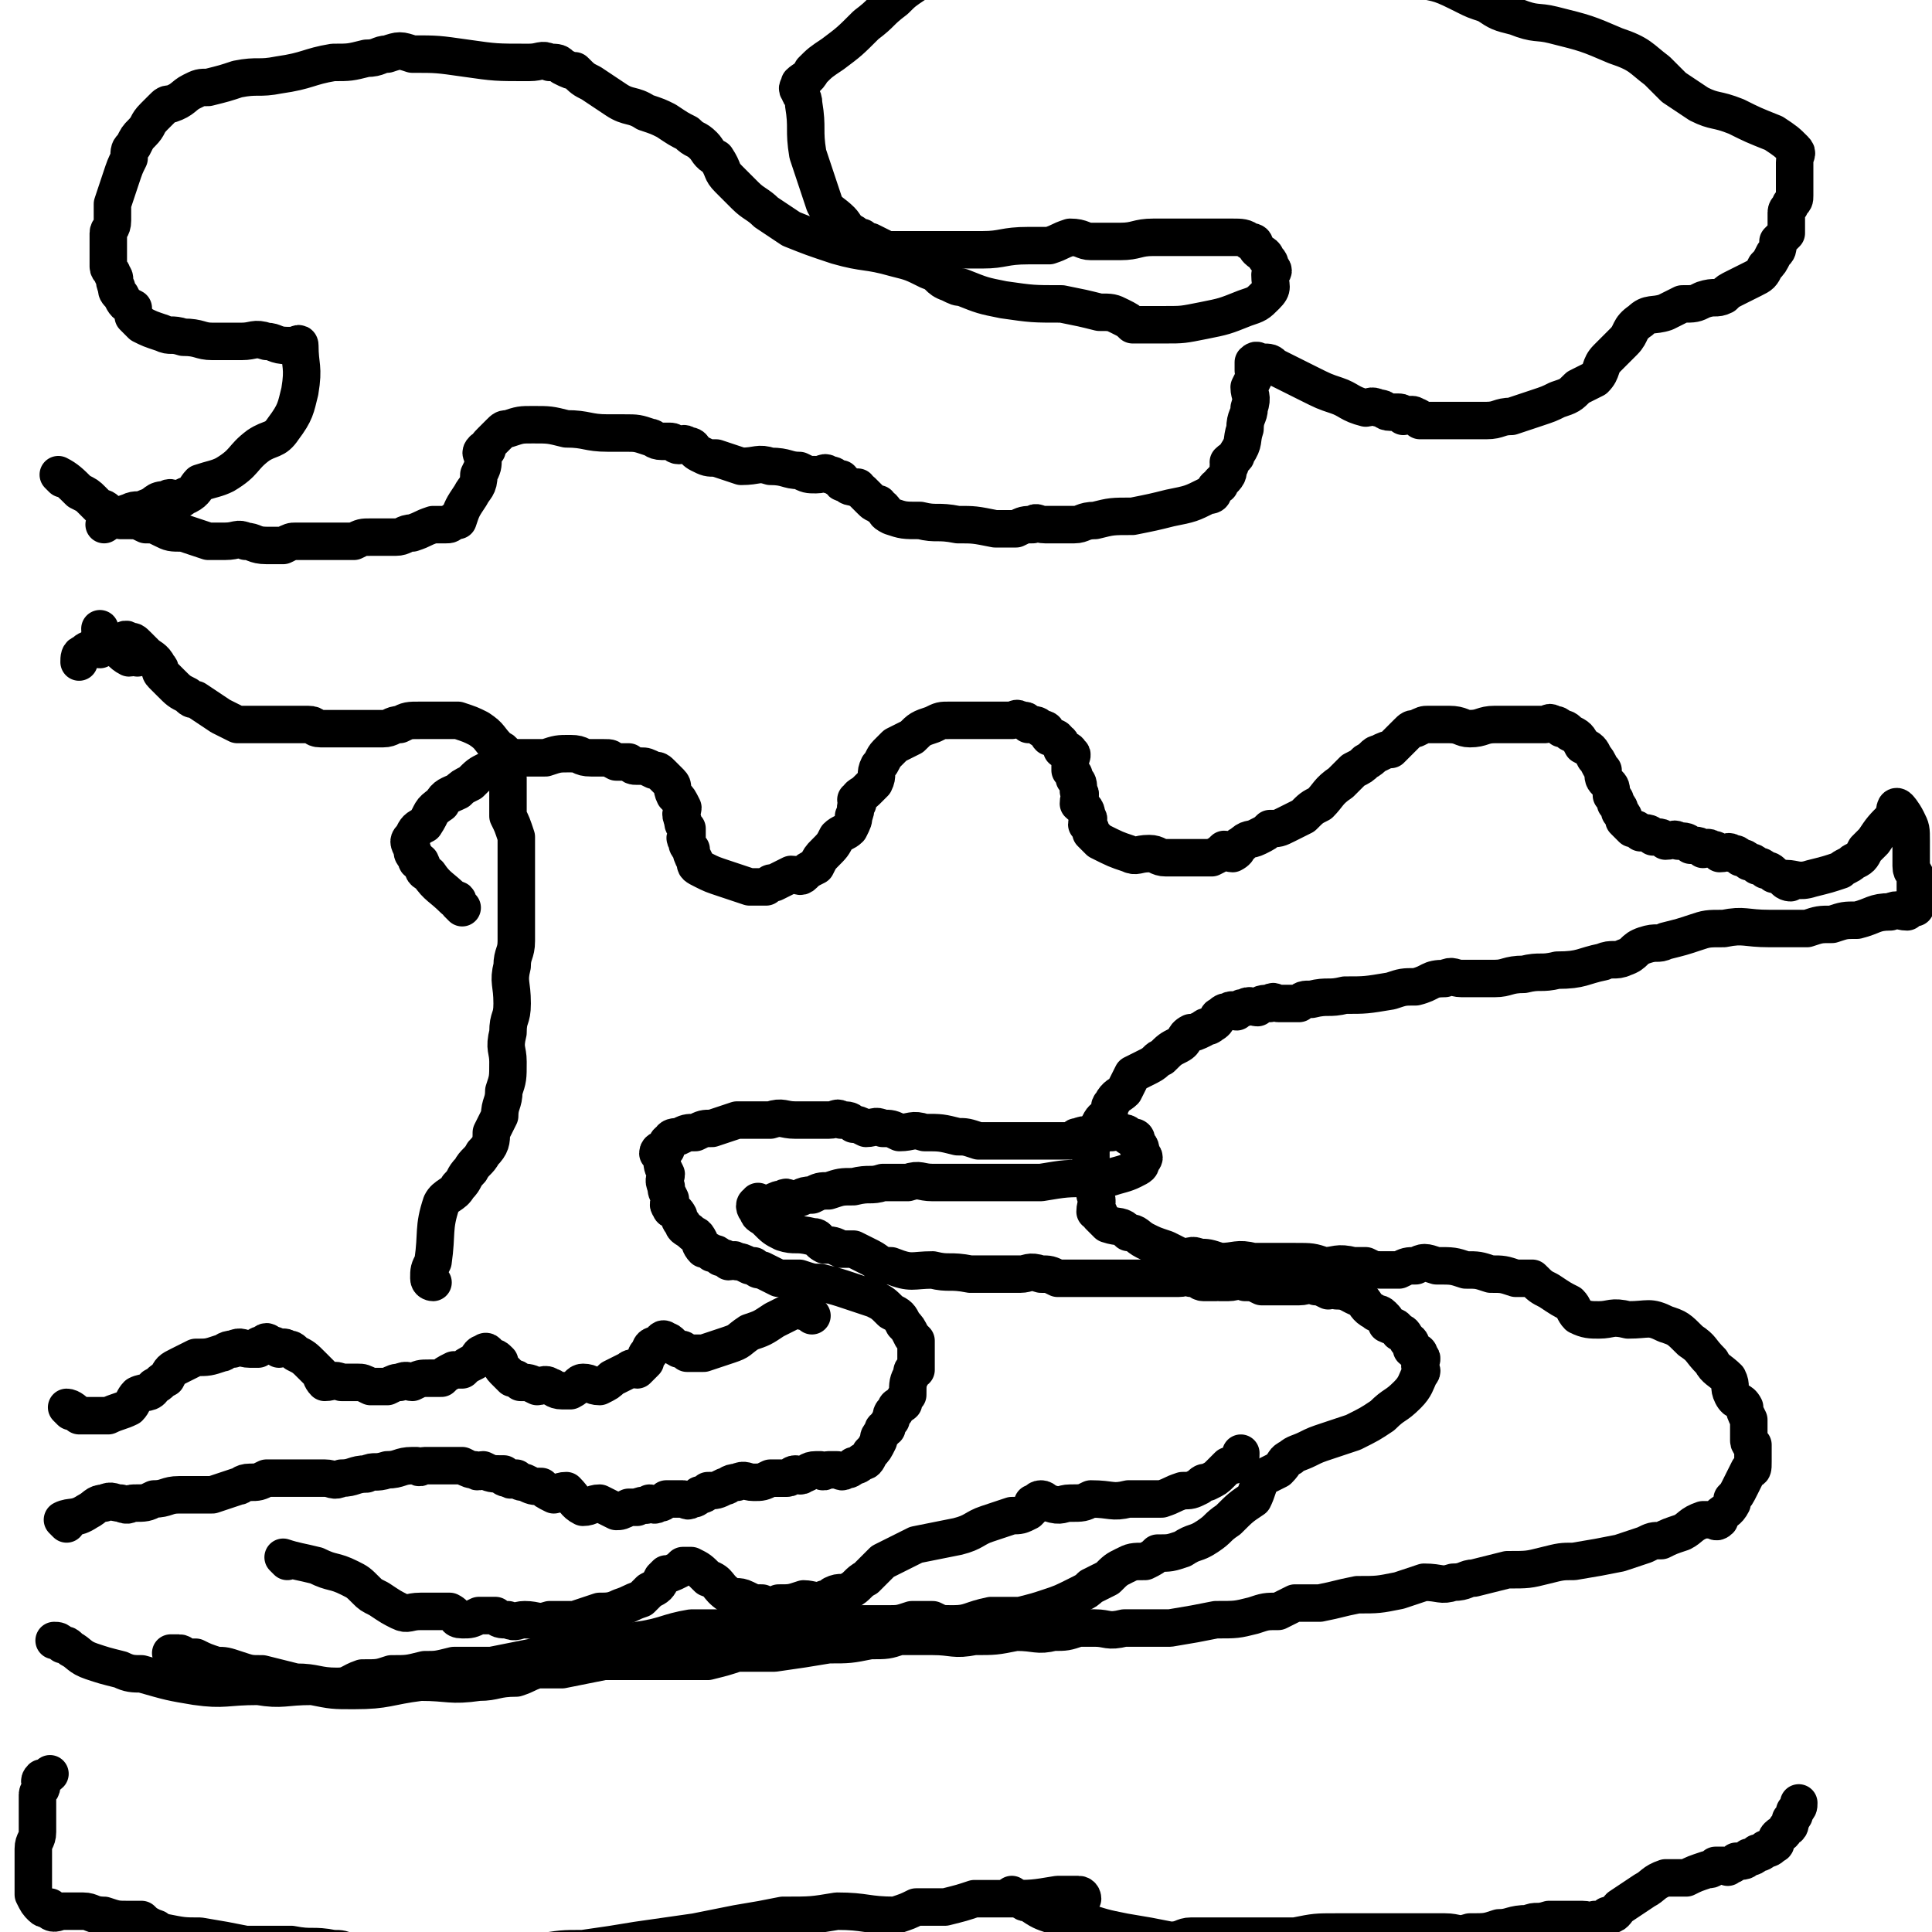 <svg viewBox='0 0 464 464' version='1.1' xmlns='http://www.w3.org/2000/svg' xmlns:xlink='http://www.w3.org/1999/xlink'><g fill='none' stroke='#000000' stroke-width='9' stroke-linecap='round' stroke-linejoin='round'><path d='M16,366c0,0 -1,-1 -1,-1 2,-1 3,0 6,-2 2,-1 2,-2 4,-2 2,-1 2,0 4,0 2,1 2,0 3,0 3,0 3,0 5,-1 3,0 3,-1 6,-1 4,0 4,0 8,0 3,-1 3,-1 6,-2 1,0 1,-1 3,-1 2,0 2,0 4,-1 1,0 1,0 3,0 1,0 1,0 3,0 2,0 2,0 4,0 2,0 2,0 4,0 2,0 2,1 4,0 3,0 3,-1 6,-1 2,-1 2,0 5,-1 3,0 3,-1 6,-1 0,0 0,0 1,0 1,1 1,0 2,0 2,0 2,0 4,0 1,0 1,0 3,0 1,0 1,0 2,0 2,1 2,1 3,1 1,1 1,0 2,0 2,1 2,1 5,1 0,1 0,1 1,1 1,1 1,0 2,0 1,1 1,1 2,1 2,1 2,1 4,1 1,1 1,1 3,2 1,0 1,-1 3,-1 2,2 2,3 4,4 2,0 2,-1 4,-1 2,1 2,1 4,2 1,0 1,0 3,-1 1,0 1,0 2,0 2,-1 2,0 3,-1 1,0 1,1 2,0 1,0 1,0 2,-1 1,0 1,0 2,0 1,0 1,0 2,0 1,0 1,1 2,0 1,0 1,0 2,-1 1,0 1,0 2,-1 2,0 2,0 4,-1 1,0 1,-1 3,-1 2,-1 2,0 4,0 2,0 2,0 4,-1 2,0 2,0 4,0 1,0 1,-1 2,-1 1,0 1,1 2,0 1,0 1,-1 3,-1 0,0 0,0 1,0 1,1 1,0 2,0 1,0 1,0 2,0 1,0 1,1 2,0 1,0 1,0 2,-1 1,0 1,0 2,-1 1,0 1,0 2,-2 1,-1 1,-1 2,-3 0,-1 0,-1 1,-2 0,-1 0,-1 1,-1 0,-1 0,-1 1,-2 0,-1 0,-2 1,-2 0,-2 1,-1 2,-2 0,-1 0,-1 1,-2 0,-3 0,-3 1,-5 0,-1 0,-1 1,-1 0,-2 0,-2 0,-4 0,-2 0,-2 0,-3 -1,-1 -1,-1 -1,-1 -1,-2 -1,-2 -2,-3 -1,-2 -1,-2 -3,-3 -2,-2 -2,-2 -4,-3 -3,-1 -3,-1 -6,-2 -3,-1 -3,-1 -7,-2 -2,0 -2,0 -5,-1 -3,0 -3,0 -5,0 -2,-1 -2,-1 -4,-2 -1,0 -1,0 -2,-1 -1,0 -1,0 -1,0 -2,-1 -2,-1 -3,-1 -1,-1 -1,0 -2,0 -1,-1 -1,-1 -2,-1 -1,-1 -1,-1 -2,-1 -1,-1 -2,-1 -2,-1 -1,-1 -1,-2 -1,-2 -1,-2 -1,-1 -2,-2 -1,-1 -2,-1 -2,-2 -1,-1 -1,-2 -1,-2 -1,-2 -2,-1 -2,-2 -1,-1 0,-1 0,-2 -1,-2 -1,-2 -1,-3 -1,-2 0,-2 0,-3 -1,-2 -1,-2 -1,-4 0,-1 -1,-1 -1,-1 0,-1 1,-1 2,-1 0,-1 0,-2 1,-2 0,-1 1,-1 2,-1 2,-1 2,-1 4,-1 2,-1 2,-1 4,-1 3,-1 3,-1 6,-2 4,0 4,0 8,0 3,-1 3,0 6,0 3,0 3,0 5,0 2,0 2,0 3,0 2,0 2,-1 3,0 2,0 2,0 3,1 1,0 1,0 3,1 2,0 2,-1 4,0 2,0 2,0 4,1 3,0 3,-1 6,0 4,0 4,0 8,1 2,0 2,0 5,1 3,0 3,0 6,0 2,0 2,0 3,0 1,0 1,0 3,0 1,0 1,0 2,0 1,0 1,0 2,0 1,0 1,0 2,0 1,0 1,0 2,0 1,0 2,0 2,0 2,-1 1,-1 2,-1 2,-1 2,0 3,0 2,-1 2,-1 3,-1 1,-1 1,-1 1,-1 1,0 1,0 1,1 1,0 1,-1 2,0 1,0 2,0 2,1 2,0 2,0 2,2 1,0 1,1 1,2 1,1 1,1 0,2 0,1 0,1 -2,2 -2,1 -3,1 -6,2 -2,0 -2,-1 -4,0 -6,0 -6,0 -12,1 -6,0 -6,0 -12,0 -5,0 -5,0 -9,0 -3,0 -3,0 -5,0 -3,0 -3,-1 -6,0 -3,0 -3,0 -6,0 -3,1 -3,0 -7,1 -3,0 -3,0 -6,1 -2,0 -2,0 -4,1 -3,0 -2,1 -5,1 -1,0 -1,-1 -2,0 -1,0 -1,0 -3,1 -1,0 -1,0 -2,0 -1,0 -1,-1 -1,0 -1,0 -1,1 0,2 0,1 1,1 2,2 2,2 2,2 4,3 3,1 3,0 7,1 2,0 1,1 3,2 2,0 2,0 4,1 1,0 1,0 3,0 2,1 2,1 4,2 2,1 2,2 5,2 5,2 5,1 10,1 4,1 4,0 9,1 1,0 1,0 3,0 3,0 3,0 5,0 2,0 2,0 4,0 2,0 2,-1 5,0 2,0 2,0 4,1 3,0 3,0 5,0 4,0 4,0 7,0 5,0 5,0 11,0 3,0 3,0 6,0 2,0 2,-1 3,0 2,0 2,1 3,1 2,0 2,0 3,0 1,-1 1,0 1,0 1,0 1,0 2,0 2,0 2,-1 4,0 2,0 2,0 4,1 2,0 2,0 4,0 1,0 1,0 2,0 1,0 1,0 2,0 1,0 1,0 1,0 2,0 2,-1 4,0 1,0 1,0 3,1 1,0 1,-1 2,0 3,0 3,1 6,2 1,1 1,2 3,3 1,1 1,0 2,1 1,1 1,1 1,2 2,1 2,0 3,2 1,0 1,0 2,2 1,0 1,1 1,2 1,1 2,0 2,2 1,0 0,1 0,2 0,1 1,1 0,2 -1,2 -1,3 -3,5 -3,3 -3,2 -6,5 -3,2 -3,2 -7,4 -3,1 -3,1 -6,2 -3,1 -3,1 -5,2 -2,1 -3,1 -4,2 -2,1 -1,1 -3,3 -2,1 -2,1 -4,2 -1,2 -1,3 -2,5 -3,2 -3,2 -6,5 -3,2 -2,2 -5,4 -3,2 -3,1 -6,3 -3,1 -3,1 -6,1 -1,1 -1,1 -3,2 -3,0 -3,0 -5,1 -2,1 -2,1 -4,3 -2,1 -2,1 -4,2 -1,1 -1,1 -3,2 -4,2 -4,2 -7,3 -3,1 -3,1 -7,2 -4,0 -4,0 -7,0 -5,1 -5,2 -9,2 -3,0 -3,0 -5,-1 -3,0 -3,0 -5,0 -3,1 -3,1 -6,1 -3,0 -3,0 -6,0 -5,1 -5,2 -9,2 -3,0 -3,0 -7,-1 -2,0 -2,0 -5,0 -3,0 -3,0 -5,0 -3,0 -3,0 -5,0 -5,0 -5,0 -10,0 -6,1 -6,2 -13,3 -6,1 -6,1 -12,2 -4,0 -4,0 -9,1 -2,0 -2,1 -4,1 -5,1 -5,1 -10,2 -5,0 -5,0 -9,0 -4,1 -4,1 -7,1 -4,1 -4,1 -8,1 -3,1 -3,1 -7,1 -3,1 -3,2 -6,2 -5,0 -5,-1 -10,-1 -4,-1 -4,-1 -8,-2 -3,0 -3,0 -6,-1 -3,-1 -3,-1 -5,-1 -3,-1 -3,-1 -5,-2 -1,0 -1,0 -2,0 -1,0 -1,-1 -2,-1 -1,0 -1,0 -2,0 '/><path d='M111,218c0,0 0,0 -1,-1 0,-1 0,-1 -1,-1 -3,-3 -4,-3 -6,-6 -2,-1 -1,-1 -2,-3 -1,0 -1,0 -1,-1 -1,-1 -1,-1 -1,-2 -1,-2 -1,-2 0,-3 1,-2 1,-2 3,-3 2,-3 1,-3 4,-5 1,-2 2,-2 4,-3 1,-1 1,-1 3,-2 2,-2 2,-2 4,-3 2,-1 2,-1 3,-1 2,-1 2,-1 4,-2 4,0 4,0 7,0 3,-1 3,-1 6,-1 3,0 2,1 5,1 2,0 2,0 3,0 2,0 1,0 3,1 1,0 1,0 3,0 1,1 1,1 2,1 0,0 0,0 1,0 1,0 1,0 3,1 1,0 1,0 2,1 1,1 1,1 2,2 1,1 0,1 1,3 1,1 1,1 2,3 0,1 -1,1 0,3 0,1 0,1 1,2 0,1 0,1 0,2 0,0 -1,0 0,1 0,1 0,1 1,2 0,1 0,1 1,3 0,1 0,1 2,2 2,1 2,1 5,2 3,1 3,1 6,2 2,0 2,0 4,0 1,-1 1,-1 2,-1 2,-1 2,-1 4,-2 2,0 2,1 3,0 1,-1 1,-1 3,-2 1,-2 1,-2 2,-3 2,-2 2,-2 3,-4 1,-1 2,-1 3,-2 1,-2 1,-2 1,-3 1,-2 0,-2 1,-3 0,-1 -1,-1 0,-1 0,-1 1,-1 2,-2 1,-1 1,-1 2,-2 1,-2 0,-2 1,-4 1,-1 1,-2 2,-3 1,-1 1,-1 2,-2 2,-1 2,-1 4,-2 2,-2 2,-2 5,-3 2,-1 2,-1 4,-1 3,0 3,0 5,0 2,0 2,0 4,0 2,0 2,0 4,0 1,0 1,0 2,0 1,0 1,-1 2,0 2,0 1,0 2,1 2,0 2,0 3,1 2,0 1,1 2,2 1,0 2,0 2,1 1,0 1,1 1,2 1,0 2,0 2,1 1,0 0,1 0,2 0,1 0,1 0,2 1,1 1,1 1,2 1,1 1,1 1,3 1,1 0,1 0,3 1,1 2,1 2,3 1,1 0,1 0,2 1,1 1,1 1,2 1,1 1,1 2,2 4,2 4,2 7,3 2,1 2,0 5,0 2,0 2,1 4,1 2,0 2,0 3,0 2,0 2,0 4,0 2,0 2,0 4,0 2,-1 2,-1 3,-2 1,0 1,1 2,1 2,-1 1,-2 2,-2 2,-2 2,-1 4,-2 2,-1 2,-1 3,-2 2,0 2,0 4,-1 2,-1 2,-1 4,-2 2,-2 2,-2 4,-3 2,-2 2,-3 5,-5 1,-1 1,-1 3,-3 2,-1 2,-1 3,-2 2,-1 2,-2 3,-2 2,-1 2,-1 3,-1 1,-1 1,-1 2,-2 1,-1 1,-1 2,-2 1,-1 1,-1 2,-1 2,-1 2,-1 3,-1 1,0 1,0 2,0 2,0 2,0 3,0 3,0 3,1 5,1 3,0 3,-1 6,-1 1,0 1,0 3,0 2,0 2,0 4,0 1,0 1,0 2,0 2,0 2,0 3,0 1,0 1,-1 2,0 1,0 1,0 2,1 1,0 1,0 2,1 2,1 2,1 3,3 2,1 2,1 3,3 1,1 1,2 2,3 0,2 0,2 1,3 1,1 1,1 1,3 1,1 1,1 1,2 1,1 1,1 1,2 1,1 1,1 1,2 1,1 1,1 2,2 1,0 1,0 2,1 2,0 2,0 3,1 2,0 2,0 3,1 2,0 2,-1 3,0 2,0 2,0 3,1 2,0 2,0 3,1 1,0 1,-1 2,0 1,0 1,0 2,1 2,0 2,-1 3,0 1,0 1,0 2,1 1,0 1,0 2,1 1,0 1,0 2,1 1,0 1,0 2,1 1,0 1,0 2,1 '/><path d='M430,212c-1,0 -2,-1 -1,-1 2,0 3,1 6,0 4,-1 4,-1 7,-2 1,-1 2,-1 3,-2 2,-1 2,-1 3,-3 1,-1 1,-1 2,-2 2,-3 2,-3 5,-6 0,-1 0,-3 1,-2 0,0 1,1 2,3 1,2 1,2 1,5 0,3 0,3 0,6 0,2 1,1 1,3 0,1 0,1 0,2 0,0 0,0 0,1 0,1 0,1 0,3 0,0 0,0 0,1 -1,0 -1,0 -2,1 -2,0 -2,-1 -4,0 -4,0 -4,1 -8,2 -3,0 -3,0 -6,1 -3,0 -3,0 -6,1 -5,0 -5,0 -9,0 -6,0 -6,-1 -11,0 -4,0 -4,0 -7,1 -3,1 -3,1 -7,2 -2,1 -2,0 -5,1 -3,1 -2,2 -5,3 -2,1 -3,0 -5,1 -5,1 -5,2 -11,2 -4,1 -4,0 -8,1 -4,0 -4,1 -7,1 -2,0 -2,0 -4,0 -2,0 -2,0 -4,0 -2,0 -2,-1 -4,0 -4,0 -3,1 -7,2 -3,0 -3,0 -6,1 -6,1 -6,1 -11,1 -4,1 -4,0 -8,1 -2,0 -2,0 -3,1 -2,0 -2,0 -5,0 -1,0 -1,-1 -2,0 -2,0 -2,0 -3,1 -1,0 -2,-1 -3,0 -1,0 -1,0 -2,1 -1,0 -1,-1 -2,0 -1,0 -1,0 -2,1 -1,0 0,1 -2,2 -1,1 -1,0 -2,1 -2,1 -2,1 -3,1 -2,1 -1,2 -3,3 -2,1 -2,1 -4,3 -1,0 -1,1 -3,2 -2,1 -2,1 -4,2 -1,2 -1,2 -2,4 -1,1 -2,1 -3,3 -1,1 0,1 -1,3 -1,1 -1,0 -2,2 0,1 0,1 -1,3 0,1 0,1 -1,2 0,1 0,1 0,3 0,2 0,2 0,3 0,1 0,2 0,3 1,1 1,1 1,3 1,2 0,2 0,4 1,0 1,0 1,1 1,1 1,1 2,2 3,1 3,0 5,2 2,0 2,1 4,2 2,1 2,1 5,2 2,1 2,1 4,2 2,0 2,-1 4,0 2,0 2,0 5,1 4,0 4,-1 8,0 5,0 5,0 10,0 4,0 4,0 7,1 3,0 3,-1 7,0 1,0 1,0 3,0 2,1 2,1 4,1 2,0 2,0 4,0 2,-1 2,-1 4,-1 2,-1 2,-1 5,0 4,0 4,0 7,1 3,0 3,0 6,1 3,0 3,0 6,1 2,0 2,0 4,0 2,2 2,2 4,3 3,2 3,2 5,3 1,1 1,2 2,3 2,1 3,1 5,1 3,0 3,-1 7,0 5,0 5,-1 9,1 3,1 3,1 6,4 3,2 2,2 5,5 1,2 2,2 4,4 1,2 0,2 1,4 1,2 2,1 3,3 0,1 0,1 1,3 0,1 0,1 0,3 0,1 0,1 0,2 0,1 1,1 1,1 0,1 0,1 0,2 0,1 0,2 0,2 0,2 0,2 -1,2 -1,2 -1,2 -2,4 -1,2 -1,2 -2,3 0,1 0,1 0,1 -1,2 -2,2 -3,3 0,1 0,1 0,1 -1,1 -1,0 -2,0 -1,0 -1,0 -2,0 -3,1 -3,2 -5,3 -3,1 -3,1 -5,2 -2,0 -2,0 -4,1 -3,1 -3,1 -6,2 -5,1 -5,1 -11,2 -3,0 -3,0 -7,1 -4,1 -4,1 -9,1 -4,1 -4,1 -8,2 -2,0 -2,1 -5,1 -3,1 -3,0 -7,0 -3,1 -3,1 -6,2 -5,1 -5,1 -10,1 -5,1 -4,1 -9,2 -3,0 -3,0 -6,0 -2,1 -2,1 -4,2 -3,0 -3,0 -6,1 -4,1 -4,1 -9,1 -5,1 -5,1 -11,2 -6,0 -6,0 -11,0 -4,1 -4,0 -7,0 -2,0 -2,0 -4,0 -3,1 -3,1 -6,1 -4,1 -4,0 -9,0 -5,1 -5,1 -10,1 -5,1 -5,0 -10,0 -4,0 -4,0 -8,0 -3,1 -3,1 -7,1 -5,1 -5,1 -10,1 -6,1 -6,1 -13,2 -4,0 -4,0 -9,0 -3,1 -3,1 -7,2 -6,0 -6,0 -12,0 -7,0 -7,0 -13,0 -5,1 -5,1 -10,2 -3,0 -3,0 -6,0 -3,1 -2,1 -5,2 -5,0 -5,1 -9,1 -7,1 -7,0 -14,0 -8,1 -8,2 -16,2 -5,0 -5,0 -10,-1 -7,0 -7,1 -13,0 -8,0 -8,1 -15,0 -6,-1 -6,-1 -13,-3 -2,0 -3,0 -5,-1 -4,-1 -4,-1 -7,-2 -3,-1 -3,-2 -5,-3 -1,-1 -1,-1 -2,-1 -1,-1 -1,-1 -2,-1 '/><path d='M104,308c0,0 -1,0 -1,-1 0,-2 0,-2 1,-4 1,-7 0,-8 2,-14 1,-2 3,-2 4,-4 2,-2 1,-2 3,-4 1,-2 2,-2 3,-4 2,-2 2,-3 2,-5 1,-2 1,-2 2,-4 0,-3 1,-3 1,-6 1,-3 1,-3 1,-7 0,-3 -1,-3 0,-7 0,-4 1,-3 1,-7 0,-5 -1,-5 0,-9 0,-3 1,-3 1,-6 0,-3 0,-3 0,-6 0,-3 0,-3 0,-7 0,-3 0,-3 0,-5 0,-3 0,-4 0,-7 -1,-3 -1,-3 -2,-5 0,-3 0,-3 0,-5 0,-2 0,-2 0,-4 -1,-3 -1,-3 -2,-5 0,-1 1,-1 1,-1 0,-1 -1,-1 -1,-1 -3,-3 -2,-3 -5,-5 -2,-1 -2,-1 -5,-2 -2,0 -2,0 -4,0 -3,0 -3,0 -5,0 -3,0 -3,0 -5,1 -2,0 -2,1 -4,1 -1,0 -1,0 -2,0 -2,0 -2,0 -3,0 -2,0 -2,0 -3,0 -1,0 -1,0 -2,0 -3,0 -3,0 -5,0 -2,0 -1,-1 -3,-1 -2,0 -2,0 -4,0 -1,0 -1,0 -3,0 -2,0 -2,0 -4,0 -3,0 -3,0 -6,0 -2,-1 -2,-1 -4,-2 -3,-2 -3,-2 -6,-4 -1,0 -1,0 -2,-1 -2,-1 -2,-1 -4,-3 -1,-1 -1,-1 -2,-2 -1,-1 0,-1 -1,-2 -1,-2 -2,-2 -3,-3 -1,-1 -1,-1 -2,-2 -1,-1 -1,-1 -2,-1 -1,-1 -1,0 -2,0 -2,0 -2,0 -3,1 -1,0 -1,0 -2,1 -1,0 -1,-1 -2,0 -1,0 -1,0 -2,1 -1,0 -1,1 -1,2 '/><path d='M33,158c0,0 0,-1 -1,-1 0,0 0,1 -1,1 -2,-1 -2,-2 -4,-3 -1,-1 -1,-1 -2,-2 -1,-1 -1,-1 -1,-2 '/><path d='M15,115c0,0 -1,-1 -1,-1 2,1 3,2 5,4 2,1 2,1 3,2 1,1 1,1 2,2 1,0 1,0 2,1 1,1 1,1 3,2 1,0 1,0 2,0 2,0 2,0 4,1 2,0 2,0 4,1 2,1 2,1 5,1 3,1 3,1 6,2 2,0 2,0 4,0 3,0 3,-1 5,0 2,0 2,1 5,1 1,0 1,0 2,0 1,0 1,0 2,0 2,-1 2,-1 3,-1 2,0 2,0 3,0 2,0 2,0 5,0 1,0 1,0 2,0 2,0 2,0 4,0 2,-1 2,-1 4,-1 3,0 3,0 6,0 2,0 2,-1 4,-1 3,-1 2,-1 5,-2 1,0 1,0 3,0 1,0 1,0 2,-1 0,0 0,0 1,0 1,-3 1,-3 3,-6 1,-2 2,-2 2,-5 1,-2 1,-2 1,-4 0,-1 -1,-1 0,-2 0,0 0,0 1,0 0,-1 0,-1 1,-2 1,-1 1,-1 2,-2 1,-1 1,-1 2,-1 3,-1 3,-1 6,-1 4,0 4,0 8,1 5,0 5,1 10,1 2,0 2,0 4,0 3,0 3,0 6,1 1,0 1,1 3,1 1,0 1,0 2,0 1,0 1,1 2,1 1,0 1,-1 2,0 2,0 1,1 3,2 2,1 2,1 4,1 3,1 3,1 6,2 4,0 4,-1 7,0 4,0 4,1 7,1 2,1 2,1 4,1 2,0 2,-1 3,0 2,0 1,1 3,1 0,1 0,1 1,1 1,1 1,1 3,1 0,1 0,0 1,1 1,1 1,1 2,2 1,1 1,1 2,1 0,1 0,0 1,1 1,1 0,1 2,2 3,1 3,1 7,1 4,1 4,0 9,1 4,0 4,0 9,1 3,0 3,0 5,0 2,-1 2,-1 4,-1 1,-1 1,0 3,0 1,0 1,0 2,0 2,0 2,0 5,0 2,0 2,-1 5,-1 4,-1 4,-1 9,-1 5,-1 5,-1 9,-2 5,-1 5,-1 9,-3 2,0 1,-1 2,-2 1,-1 1,0 1,-1 2,-2 2,-2 2,-4 1,0 0,-1 0,-1 1,-1 2,-1 2,-2 2,-3 1,-3 2,-6 0,-3 1,-3 1,-5 1,-3 0,-3 0,-5 1,-2 1,-2 2,-4 0,0 -1,0 -1,0 0,-1 0,-2 0,-2 1,-1 1,0 2,0 2,0 2,0 3,1 4,2 4,2 8,4 4,2 4,2 7,3 3,1 3,2 7,3 1,0 1,-1 3,0 2,0 1,1 3,1 1,0 1,0 2,0 1,0 1,1 1,1 1,0 2,-1 3,0 1,0 1,1 1,1 1,0 1,0 2,0 1,0 1,0 2,0 2,0 2,0 4,0 1,0 1,0 3,0 2,0 2,0 5,0 3,0 3,-1 6,-1 3,-1 3,-1 6,-2 3,-1 3,-1 5,-2 3,-1 3,-1 5,-3 2,-1 2,-1 4,-2 2,-2 1,-3 3,-5 1,-1 1,-1 2,-2 1,-1 1,-1 2,-2 2,-2 1,-3 4,-5 2,-2 3,-1 6,-2 2,-1 2,-1 4,-2 3,0 3,0 5,-1 3,-1 3,0 5,-1 1,-1 1,-1 3,-2 2,-1 2,-1 4,-2 2,-1 2,-1 3,-3 1,-1 1,-1 2,-3 1,-1 1,-1 1,-3 1,-1 1,-1 2,-2 0,-2 0,-3 0,-5 0,-1 1,-1 1,-2 1,-1 1,-1 1,-2 0,-2 0,-2 0,-3 0,-3 0,-3 0,-5 0,-2 1,-2 0,-3 -2,-2 -2,-2 -5,-4 -5,-2 -5,-2 -9,-4 -5,-2 -5,-1 -9,-3 -3,-2 -3,-2 -6,-4 -2,-2 -2,-2 -4,-4 -4,-3 -4,-4 -10,-6 -7,-3 -7,-3 -15,-5 -4,-1 -4,0 -9,-2 -4,-1 -4,-1 -7,-3 -3,-1 -3,-1 -5,-2 -6,-3 -6,-3 -12,-4 -6,-2 -6,-2 -13,-3 -4,-1 -4,-1 -8,-2 -1,0 -2,1 -3,1 -2,0 -2,-1 -4,-1 -4,-1 -4,0 -8,0 -5,0 -5,0 -10,1 -6,1 -6,1 -13,1 -3,0 -3,0 -7,0 -1,0 -1,0 -3,0 -2,0 -2,0 -4,0 -5,-1 -5,-1 -10,-2 -6,-1 -6,-2 -11,-1 -5,0 -5,1 -9,2 -4,0 -4,0 -7,1 -2,1 -2,1 -4,1 -2,1 -2,1 -3,2 -2,1 -2,0 -3,1 -3,2 -3,2 -5,4 -4,3 -3,3 -7,6 -4,4 -4,4 -8,7 -3,2 -3,2 -5,4 -1,2 -2,2 -3,3 0,1 -1,1 0,2 0,1 1,1 1,3 1,6 0,6 1,12 2,6 2,6 4,12 1,2 2,2 4,4 1,1 1,2 3,3 1,1 1,1 2,1 1,1 1,1 2,1 2,1 2,1 4,2 4,0 5,0 9,0 7,0 7,0 14,0 5,0 5,-1 11,-1 2,0 2,0 5,0 3,-1 2,-1 5,-2 3,0 3,1 5,1 3,0 3,0 7,0 4,0 4,-1 8,-1 3,0 3,0 7,0 2,0 2,0 5,0 3,0 3,0 5,0 1,0 1,0 2,0 2,0 3,0 4,1 2,0 1,1 2,2 1,1 2,1 2,2 1,1 1,1 1,2 1,1 1,1 0,2 0,3 1,3 -1,5 -2,2 -2,2 -5,3 -5,2 -5,2 -10,3 -5,1 -5,1 -9,1 -2,0 -2,0 -4,0 -2,0 -2,0 -4,0 -1,-1 -1,-1 -3,-2 -2,-1 -2,-1 -5,-1 -4,-1 -4,-1 -9,-2 -7,0 -7,0 -14,-1 -5,-1 -5,-1 -10,-3 -1,0 -1,0 -3,-1 -3,-1 -2,-2 -5,-3 -4,-2 -4,-2 -8,-3 -7,-2 -7,-1 -14,-3 -6,-2 -6,-2 -11,-4 -3,-2 -3,-2 -6,-4 -2,-2 -3,-2 -5,-4 -2,-2 -2,-2 -4,-4 -2,-2 -1,-2 -3,-5 -2,-1 -2,-2 -3,-3 -2,-2 -2,-1 -4,-3 -2,-1 -2,-1 -5,-3 -2,-1 -2,-1 -5,-2 -3,-2 -4,-1 -7,-3 -3,-2 -3,-2 -6,-4 -2,-1 -2,-1 -4,-3 -1,0 -1,0 -3,-1 -1,-1 -1,-1 -3,-1 -2,-1 -2,0 -5,0 -8,0 -8,0 -15,-1 -7,-1 -7,-1 -13,-1 -3,-1 -3,-1 -6,0 -2,0 -2,1 -5,1 -4,1 -4,1 -8,1 -6,1 -6,2 -13,3 -5,1 -5,0 -10,1 -3,1 -3,1 -7,2 -2,0 -2,0 -4,1 -2,1 -2,2 -5,3 -1,0 -1,0 -2,1 -1,1 -1,1 -2,2 -2,2 -1,2 -3,4 -1,1 -1,1 -2,3 -1,1 -1,1 -1,3 -1,2 -1,2 -2,5 -1,3 -1,3 -2,6 0,1 0,1 0,3 0,0 0,0 0,1 0,2 -1,2 -1,3 0,2 0,2 0,3 0,1 0,1 0,3 0,1 0,1 0,2 0,1 1,1 1,2 1,1 0,1 1,3 0,1 0,1 1,2 1,2 1,2 3,3 0,1 0,1 0,2 1,1 1,1 2,2 2,1 2,1 5,2 2,1 2,0 5,1 4,0 4,1 7,1 4,0 4,0 7,0 3,0 3,-1 6,0 2,0 2,1 5,1 1,0 1,0 2,0 0,0 1,-1 1,0 0,5 1,5 0,11 -1,4 -1,5 -4,9 -2,3 -3,2 -6,4 -4,3 -3,4 -8,7 -2,1 -3,1 -6,2 -1,1 -1,2 -3,3 -1,0 -1,1 -2,1 -2,0 -2,-1 -3,0 -3,0 -2,1 -5,2 -2,1 -2,0 -4,1 -3,1 -3,1 -6,3 0,0 0,0 0,0 '/><path d='M244,456c0,0 -1,-1 -1,-1 0,0 1,1 2,1 1,1 1,1 2,1 3,2 3,2 6,3 3,1 3,0 6,1 6,2 6,2 11,3 6,1 6,1 11,2 3,0 3,-1 5,-1 2,0 2,0 5,0 2,0 2,0 4,0 1,0 1,0 3,0 2,0 2,0 4,0 4,0 4,0 9,0 5,-1 5,-1 10,-1 4,0 4,0 8,0 2,0 2,0 4,0 2,0 2,0 4,0 2,0 2,0 3,0 2,0 2,0 3,0 2,0 2,0 4,0 3,0 3,1 6,0 4,0 4,0 7,-1 3,0 3,-1 7,-1 2,-1 2,0 5,-1 2,0 2,0 4,0 2,0 2,0 4,0 2,0 2,1 3,0 2,0 2,0 3,-1 2,0 2,-1 3,-2 3,-2 3,-2 6,-4 2,-1 2,-2 5,-3 2,0 2,0 5,0 2,-1 2,-1 5,-2 1,0 1,0 2,-1 1,0 1,0 2,0 1,0 1,1 1,0 1,0 1,0 2,-1 2,0 2,0 3,-1 1,0 1,0 2,-1 1,0 1,0 2,-1 1,0 1,0 2,-1 1,0 0,-1 1,-2 1,-1 1,0 2,-2 1,0 1,-1 1,-2 1,-1 1,-1 1,-2 1,-1 1,-1 1,-2 '/><path d='M260,456c0,0 0,-1 -1,-1 -2,0 -2,0 -5,0 -6,1 -6,1 -12,1 -4,0 -4,0 -8,0 -3,1 -3,1 -7,2 -3,0 -3,0 -7,0 -2,1 -2,1 -5,2 -7,0 -7,-1 -14,-1 -6,1 -6,1 -13,1 -5,1 -5,1 -11,2 -5,1 -5,1 -10,2 -7,1 -7,1 -14,2 -6,1 -6,1 -13,2 -5,0 -5,0 -11,1 -4,1 -4,1 -7,1 -8,1 -8,1 -15,1 -7,0 -7,0 -14,-1 -4,0 -4,0 -9,-1 -2,-1 -2,-1 -4,-1 -5,-1 -5,0 -10,-1 -5,0 -5,0 -11,0 -5,-1 -5,-1 -11,-2 -4,0 -4,0 -9,-1 -1,0 -1,-1 -2,-1 -2,-1 -2,-1 -3,-2 -2,0 -2,0 -3,0 -3,0 -3,0 -6,-1 -3,0 -3,-1 -5,-1 -3,0 -3,0 -5,0 -1,0 -2,1 -3,0 0,0 0,0 0,-1 -1,0 -1,1 -2,0 -1,-1 -1,-1 -2,-3 0,-1 0,-2 0,-3 0,-1 0,-1 0,-2 0,-2 0,-2 0,-4 0,-1 0,-1 0,-2 0,-2 1,-2 1,-4 0,-2 0,-2 0,-5 0,-2 0,-2 0,-4 0,-1 1,-1 1,-2 0,-1 -1,-1 0,-2 0,0 1,0 2,-1 '/><path d='M17,339c0,0 -1,-1 -1,-1 1,0 2,1 3,2 1,0 1,0 2,0 1,0 1,0 2,0 1,0 1,0 3,0 2,-1 3,-1 5,-2 1,-1 1,-2 2,-3 2,-1 3,0 4,-2 2,-1 1,-1 3,-2 1,-2 1,-2 3,-3 2,-1 2,-1 4,-2 3,0 3,0 6,-1 1,0 1,-1 3,-1 2,-1 2,0 4,0 1,0 1,0 2,0 0,-1 0,-1 1,-1 1,-1 1,-1 2,0 1,0 1,0 2,1 1,0 1,-1 2,0 1,0 1,0 2,1 2,1 2,1 4,3 1,1 1,1 2,2 0,0 0,1 1,2 2,0 2,-1 4,0 2,0 2,0 4,0 1,0 1,0 3,1 2,0 2,0 4,0 2,-1 2,-1 3,-1 2,-1 2,0 3,0 2,-1 2,-1 4,-1 1,0 1,0 3,0 1,-1 1,-1 3,-2 1,0 1,0 2,0 1,-1 1,-1 3,-2 1,-1 1,-2 2,-2 1,-1 1,0 2,1 1,0 1,0 2,1 0,0 0,1 1,2 1,1 1,1 2,2 1,0 1,0 2,1 2,0 2,0 4,1 1,0 2,-1 3,0 1,0 1,1 3,1 1,0 1,0 2,0 2,-1 2,-2 3,-2 2,0 2,1 4,1 2,-1 2,-1 3,-2 2,-1 2,-1 4,-2 1,-1 1,0 2,0 1,-1 1,-1 2,-2 0,-1 0,-2 1,-2 0,-2 1,-2 2,-2 1,-1 1,-2 2,-1 1,0 1,1 3,2 1,0 1,0 2,1 2,0 2,0 4,0 3,-1 3,-1 6,-2 3,-1 2,-1 5,-3 3,-1 3,-1 6,-3 2,-1 2,-1 4,-2 1,-1 1,-1 2,-1 0,0 0,0 1,1 1,0 1,0 2,1 '/><path d='M69,375c0,0 -1,-1 -1,-1 3,1 4,1 8,2 4,2 4,1 8,3 2,1 2,1 4,3 1,1 1,1 3,2 3,2 3,2 5,3 2,1 2,0 5,0 3,0 3,0 7,0 2,1 1,2 3,2 2,0 2,0 4,-1 2,0 2,0 4,0 1,1 1,1 3,1 2,1 2,0 4,0 3,0 3,1 6,0 3,0 3,0 6,0 3,-1 3,-1 6,-2 2,0 3,0 5,-1 3,-1 2,-1 5,-2 1,-1 1,-1 2,-2 2,-1 2,-1 3,-3 0,0 0,0 1,-1 1,0 1,0 3,-1 0,0 0,0 1,-1 1,0 1,0 2,0 2,1 2,1 4,3 3,1 2,2 5,4 2,1 2,0 4,1 2,1 2,1 4,1 2,1 2,1 4,0 3,0 3,0 6,-1 2,0 3,1 5,0 1,0 1,0 2,-1 2,-1 2,0 4,-1 2,-1 2,-2 4,-3 2,-2 2,-2 4,-4 4,-2 4,-2 8,-4 5,-1 5,-1 10,-2 4,-1 4,-2 7,-3 3,-1 3,-1 6,-2 2,0 2,0 4,-1 1,-1 1,-1 1,-2 1,0 1,-1 2,-1 1,0 1,1 2,1 3,1 3,0 5,0 3,0 3,0 5,-1 5,0 5,1 9,0 4,0 4,0 8,0 3,-1 2,-1 5,-2 2,0 2,0 4,-1 1,-1 1,-1 2,-1 2,-1 2,-1 3,-2 1,-1 1,-1 2,-2 1,0 2,0 2,-1 1,0 1,-1 1,-2 '/></g>
</svg>